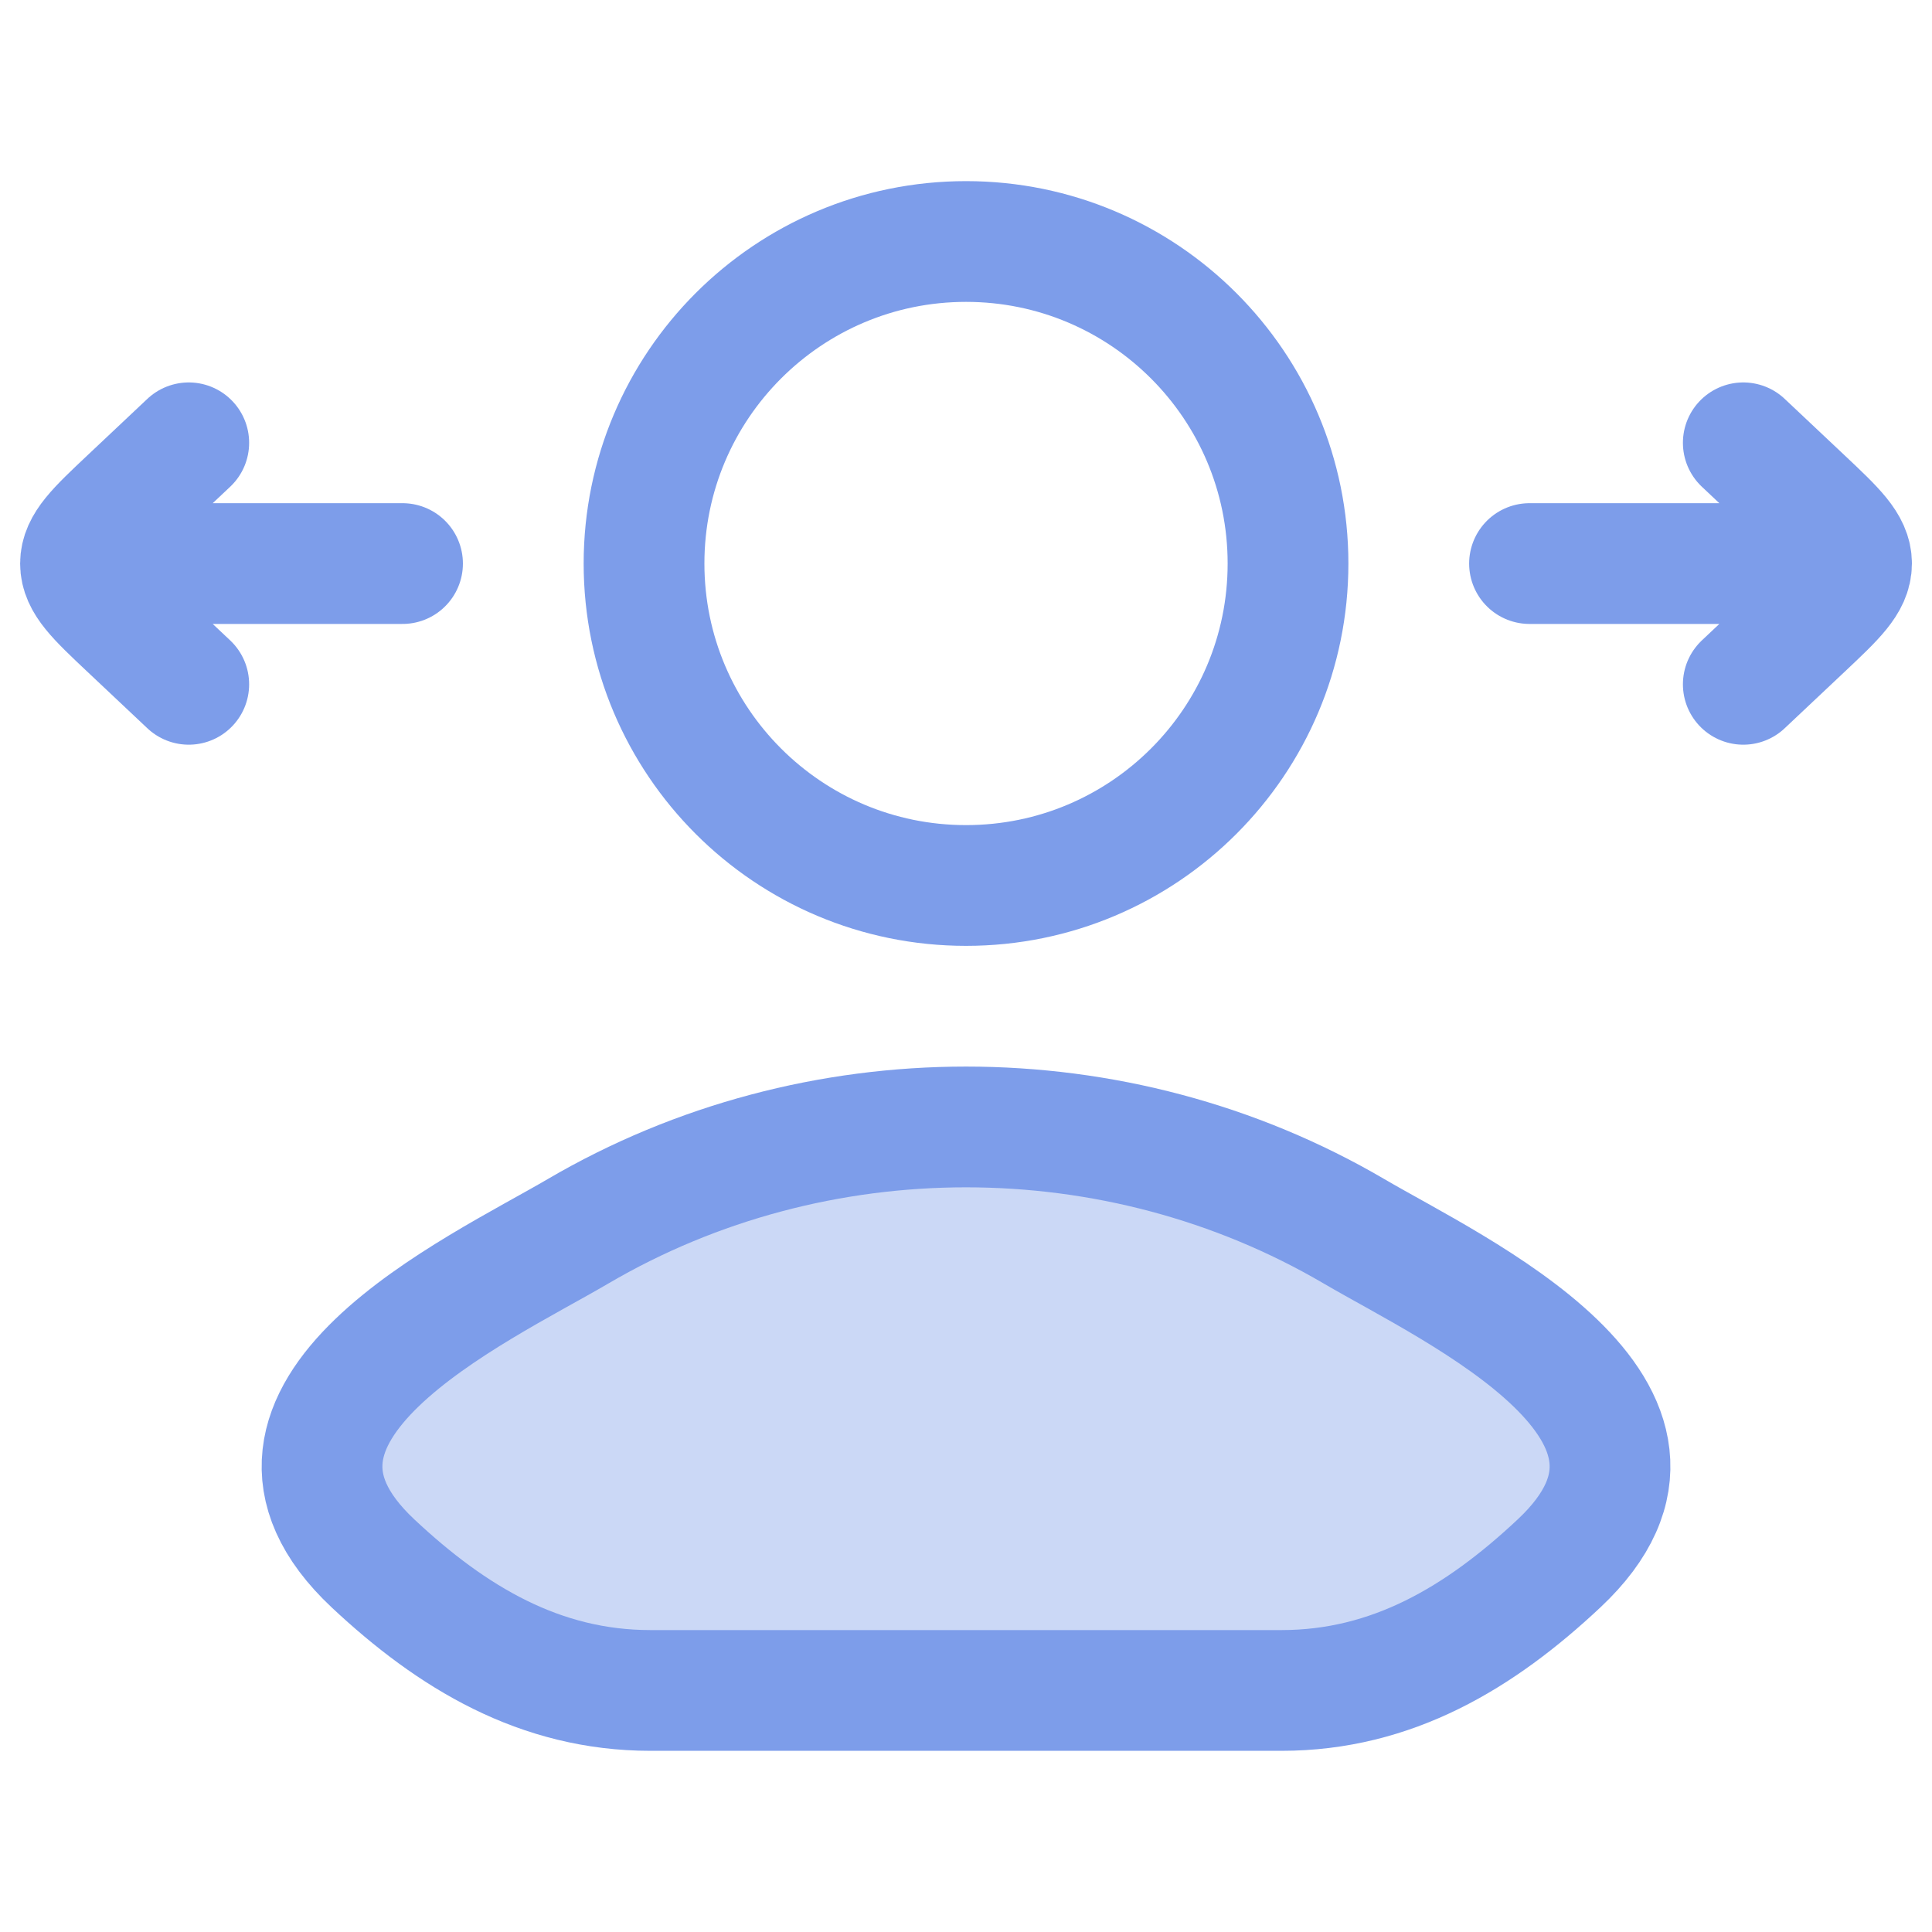 <svg width="40" height="40" viewBox="0 0 40 40" fill="none" xmlns="http://www.w3.org/2000/svg">
<path opacity="0.4" d="M11.967 25.493C9.871 26.721 4.376 29.23 7.723 32.369C9.358 33.902 11.179 34.999 13.468 34.999H26.532C28.822 34.999 30.643 33.902 32.278 32.369C35.625 29.23 30.13 26.721 28.034 25.493C23.119 22.612 16.882 22.612 11.967 25.493Z" fill="#7D9DEA"/>
<path d="M11.967 25.493C9.871 26.721 4.376 29.23 7.723 32.369C9.358 33.902 11.179 34.999 13.468 34.999H26.532C28.822 34.999 30.643 33.902 32.278 32.369C35.625 29.23 30.13 26.721 28.034 25.493C23.119 22.612 16.882 22.612 11.967 25.493Z" stroke="#7D9DEA" stroke-width="2.5" stroke-linecap="round" stroke-linejoin="round"/>
<path d="M26.667 11.667C26.667 15.349 23.683 18.333 20.001 18.333C16.319 18.333 13.334 15.349 13.334 11.667C13.334 7.985 16.319 5 20.001 5C23.683 5 26.667 7.985 26.667 11.667Z" stroke="#7D9DEA" stroke-width="2.5"/>
<path d="M36.093 14.168L37.339 12.994C38.002 12.369 38.334 12.056 38.334 11.668C38.334 11.28 38.002 10.967 37.339 10.342L36.093 9.168M38.299 11.668H31.667" stroke="#7D9DEA" stroke-width="2.5" stroke-linecap="round" stroke-linejoin="round"/>
<path d="M3.908 14.168L2.662 12.994C1.999 12.369 1.667 12.056 1.667 11.668C1.667 11.28 1.999 10.967 2.662 10.342L3.908 9.168M1.701 11.668H8.334" stroke="#7D9DEA" stroke-width="2.5" stroke-linecap="round" stroke-linejoin="round"/>
</svg>
